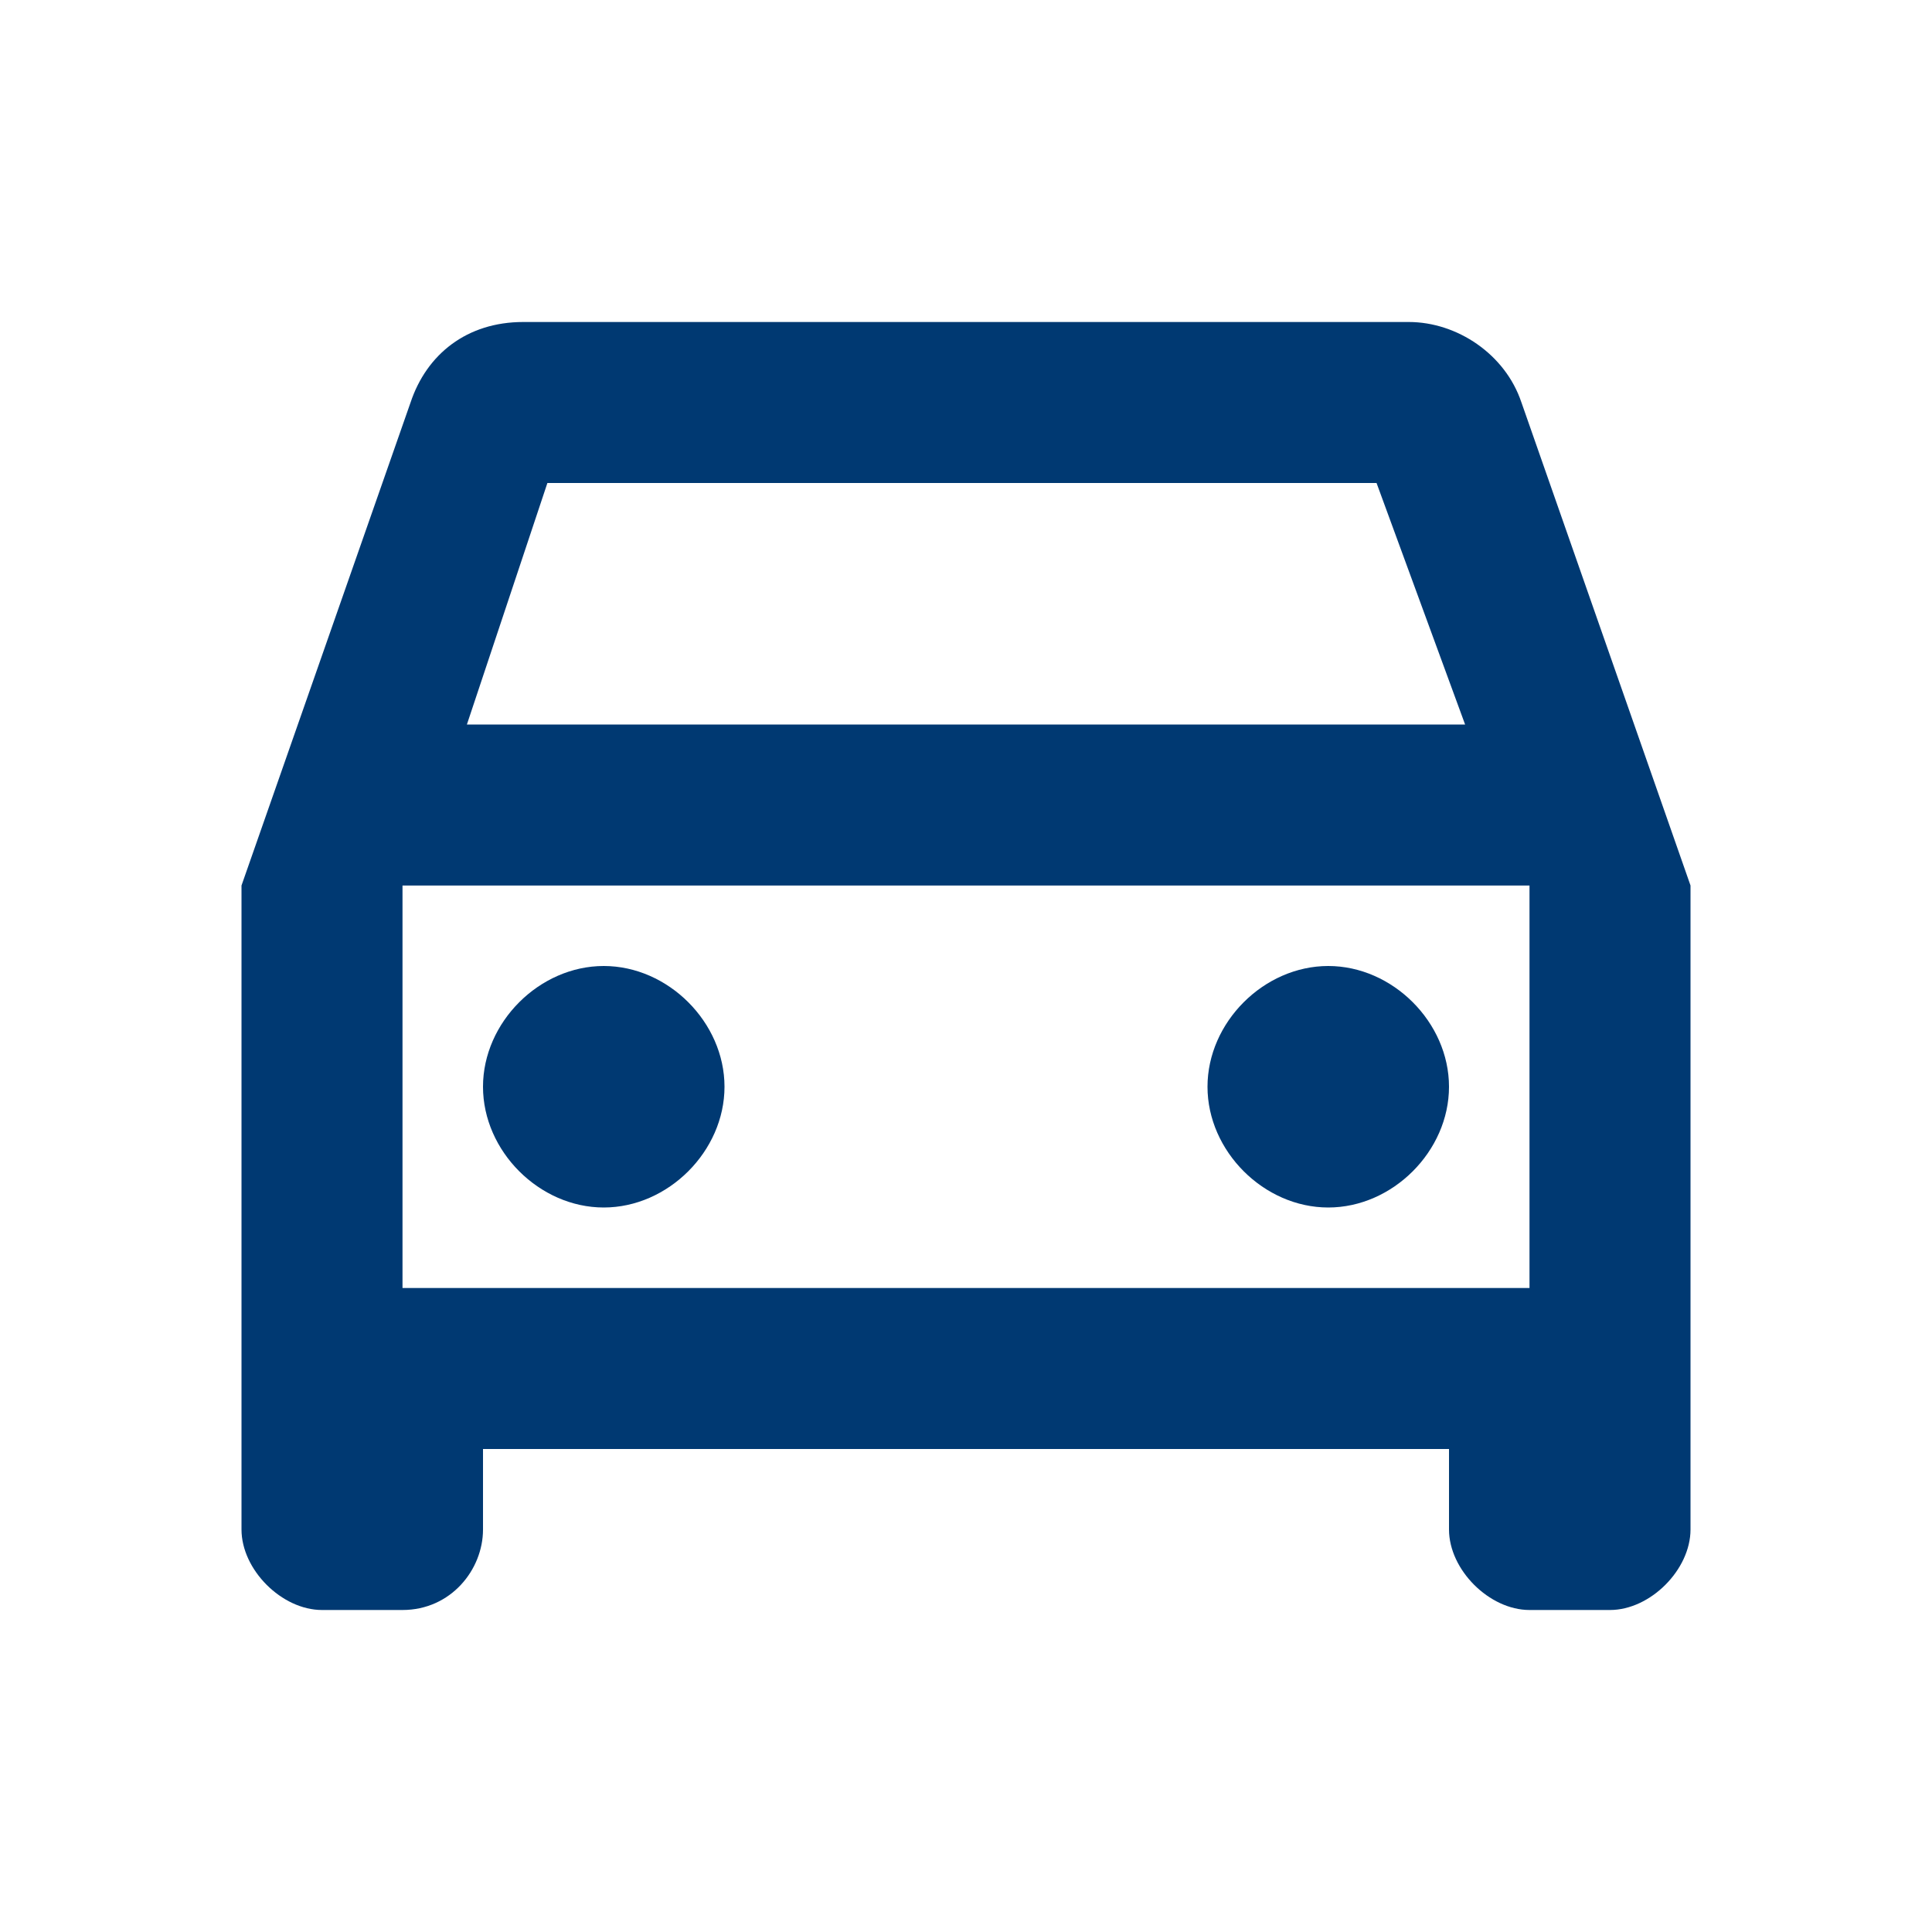 <!-- Generated by IcoMoon.io -->
<svg version="1.1" xmlns="http://www.w3.org/2000/svg" width="24" height="24" viewBox="0 0 24 24">
<path d="M18.9 5c-0.2-0.6-0.8-1-1.4-1h-11c-0.7 0-1.2 0.4-1.4 1l-2.1 6v8c0 0.5 0.5 1 1 1h1c0.6 0 1-0.5 1-1v-1h12v1c0 0.5 0.5 1 1 1h1c0.5 0 1-0.5 1-1v-8l-2.1-6zM6.8 6h10.3l1.1 3h-12.4l1-3zM19 16h-14v-5h14v5zM7.5 12c0.8 0 1.5 0.7 1.5 1.5s-0.7 1.5-1.5 1.5c-0.8 0-1.5-0.7-1.5-1.5s0.7-1.5 1.5-1.5zM16.5 12c0.8 0 1.5 0.7 1.5 1.5s-0.7 1.5-1.5 1.5c-0.8 0-1.5-0.7-1.5-1.5s0.7-1.5 1.5-1.5z" fill="#003972"></path>
</svg>

